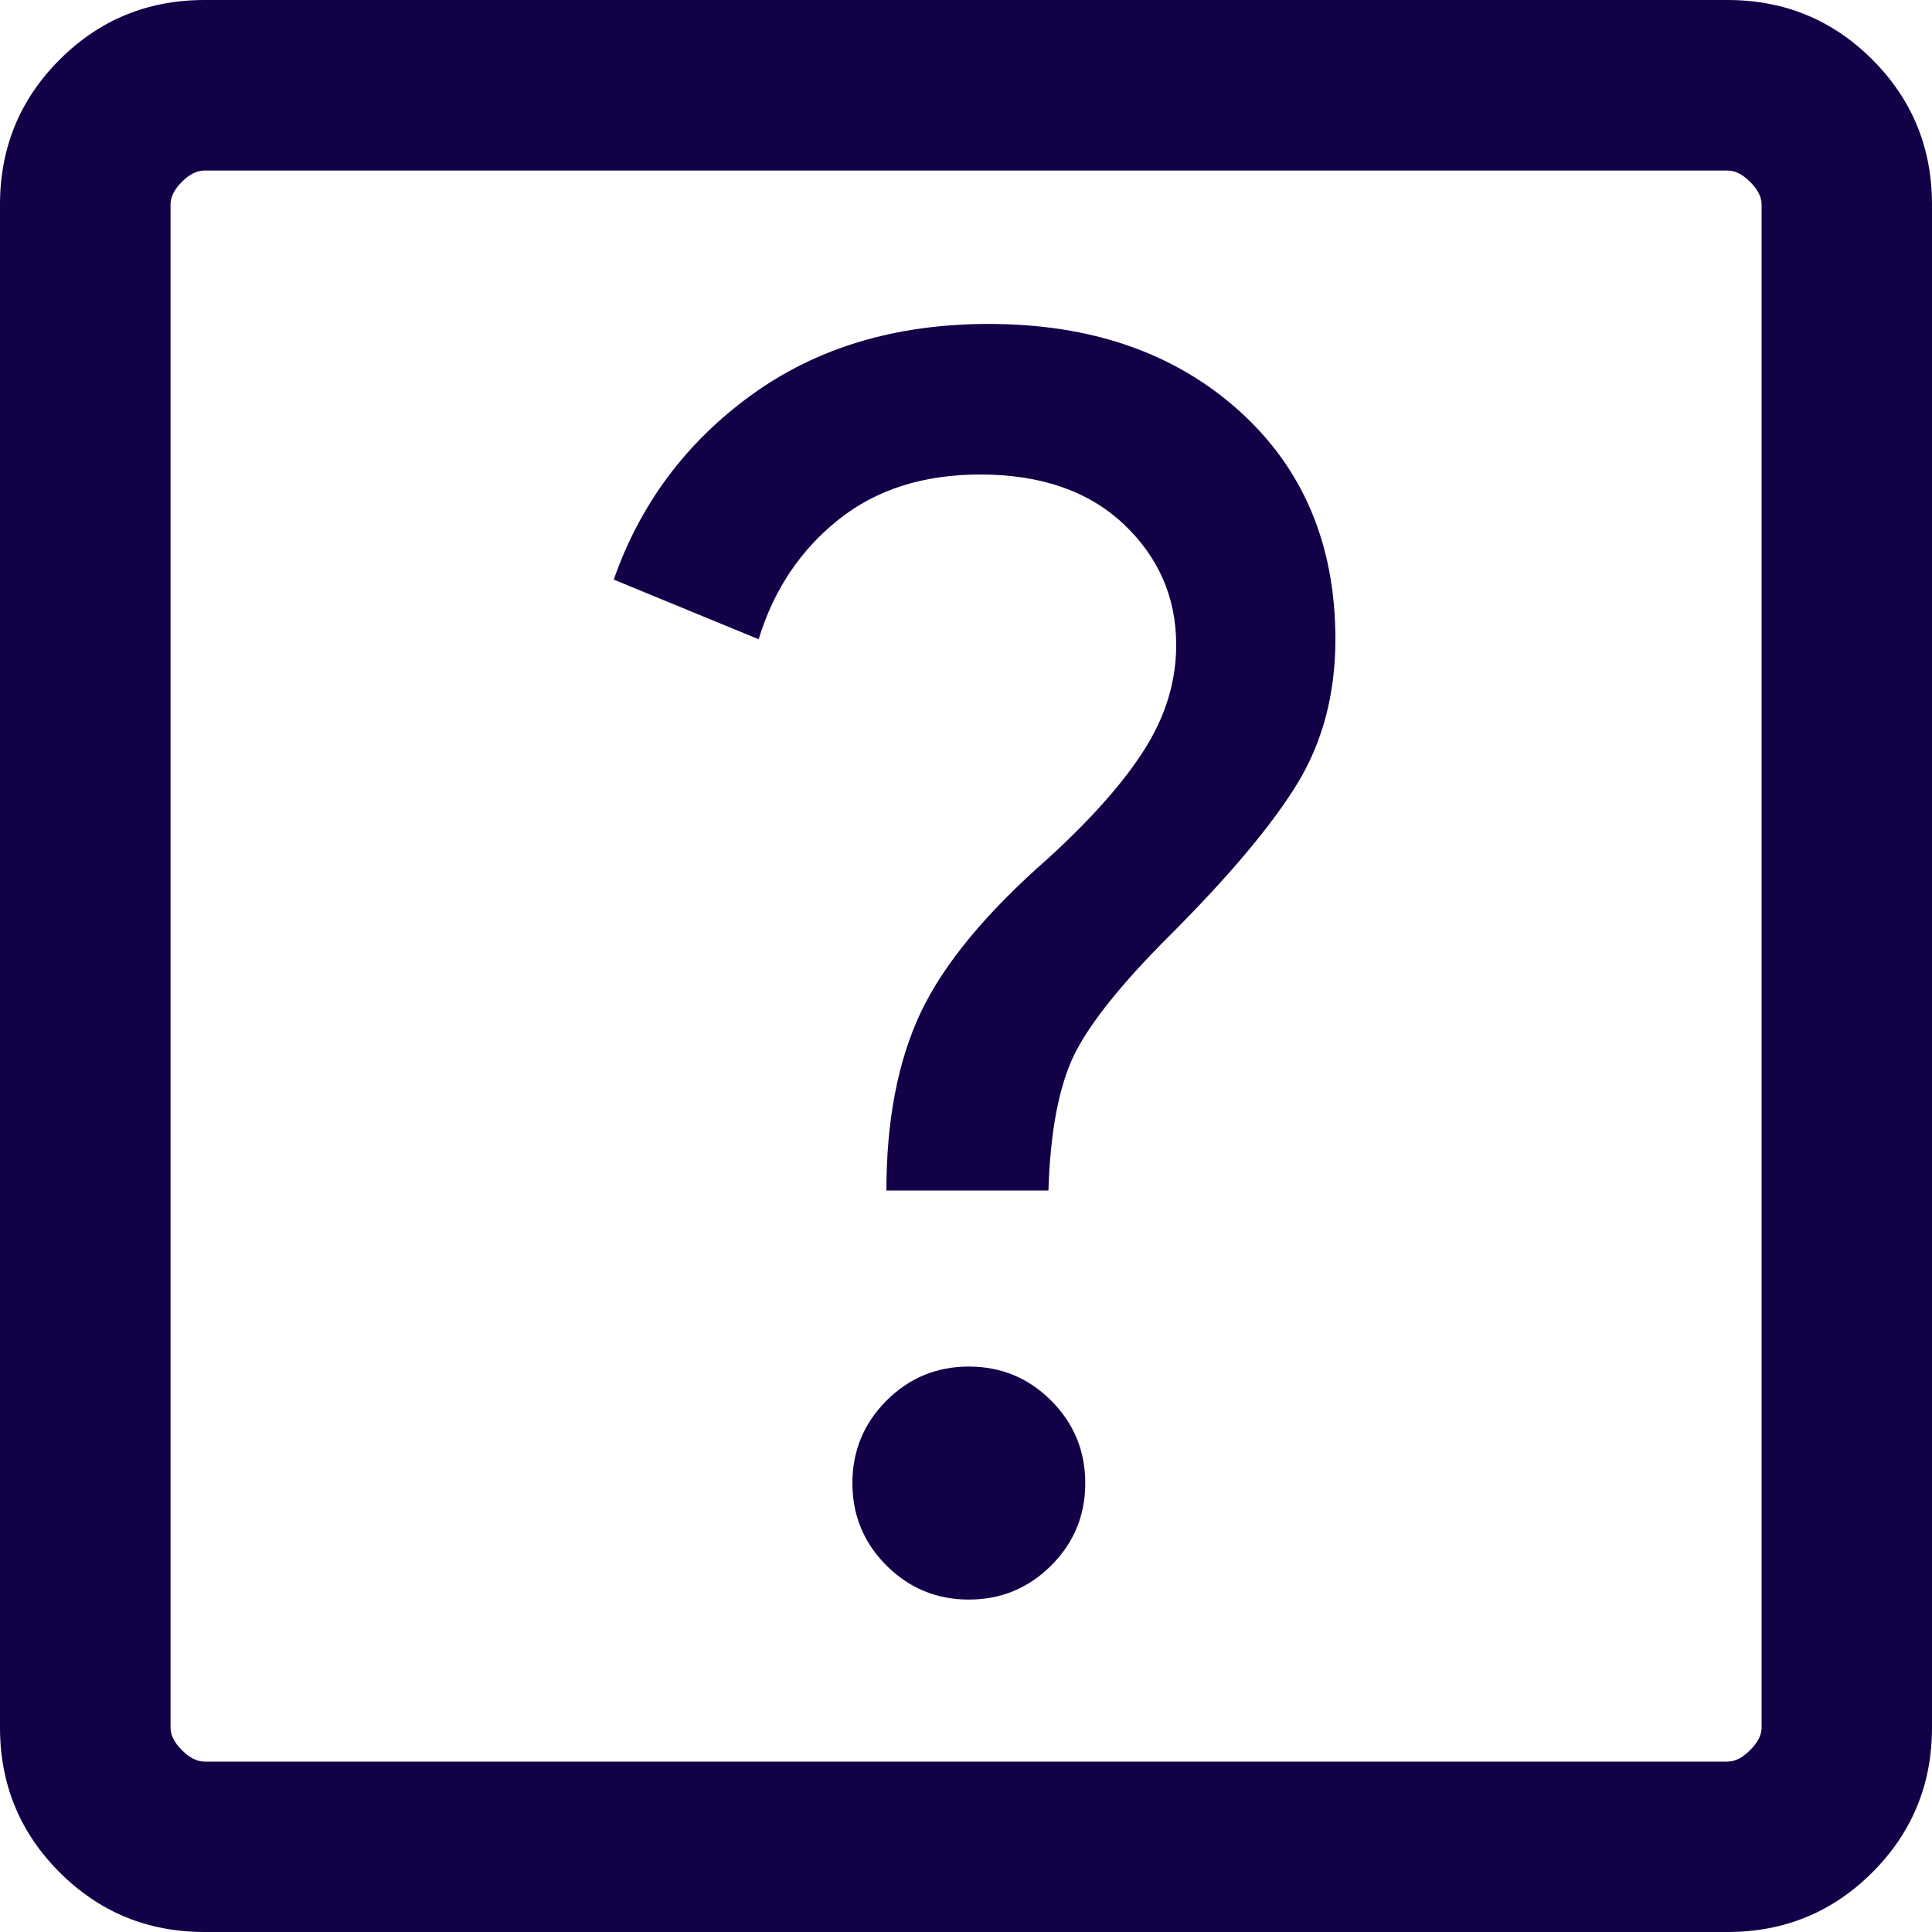 <svg width="15" height="15" viewBox="0 0 15 15" fill="none" xmlns="http://www.w3.org/2000/svg">
<path d="M7.522 12.419C7.772 12.419 7.985 12.331 8.162 12.154C8.338 11.978 8.426 11.765 8.426 11.515C8.426 11.265 8.338 11.052 8.162 10.875C7.985 10.698 7.772 10.61 7.522 10.61C7.272 10.61 7.059 10.698 6.882 10.875C6.706 11.052 6.618 11.265 6.618 11.515C6.618 11.765 6.706 11.978 6.882 12.154C7.059 12.331 7.272 12.419 7.522 12.419ZM6.882 9.243H8.14C8.154 8.787 8.221 8.437 8.338 8.194C8.456 7.952 8.699 7.647 9.066 7.279C9.537 6.809 9.871 6.412 10.07 6.088C10.268 5.765 10.368 5.39 10.368 4.963C10.368 4.228 10.118 3.636 9.618 3.187C9.118 2.739 8.471 2.515 7.676 2.515C6.956 2.515 6.342 2.699 5.835 3.066C5.327 3.434 4.971 3.912 4.765 4.5L5.89 4.963C6.007 4.581 6.213 4.272 6.507 4.037C6.801 3.801 7.169 3.684 7.61 3.684C8.081 3.684 8.452 3.813 8.725 4.07C8.996 4.327 9.132 4.64 9.132 5.007C9.132 5.287 9.051 5.555 8.89 5.812C8.728 6.07 8.478 6.353 8.14 6.662C7.654 7.088 7.324 7.489 7.147 7.864C6.971 8.239 6.882 8.699 6.882 9.243ZM1.588 15C1.147 15 0.772 14.846 0.463 14.537C0.154 14.228 0 13.853 0 13.412V1.588C0 1.147 0.154 0.772 0.463 0.463C0.772 0.154 1.147 0 1.588 0H13.412C13.853 0 14.228 0.154 14.537 0.463C14.846 0.772 15 1.147 15 1.588V13.412C15 13.853 14.846 14.228 14.537 14.537C14.228 14.846 13.853 15 13.412 15H1.588ZM1.588 13.677H13.412C13.471 13.677 13.529 13.647 13.588 13.588C13.647 13.529 13.677 13.471 13.677 13.412V1.588C13.677 1.529 13.647 1.471 13.588 1.412C13.529 1.353 13.471 1.324 13.412 1.324H1.588C1.529 1.324 1.471 1.353 1.412 1.412C1.353 1.471 1.324 1.529 1.324 1.588V13.412C1.324 13.471 1.353 13.529 1.412 13.588C1.471 13.647 1.529 13.677 1.588 13.677Z" fill="#130147"/>
</svg>
